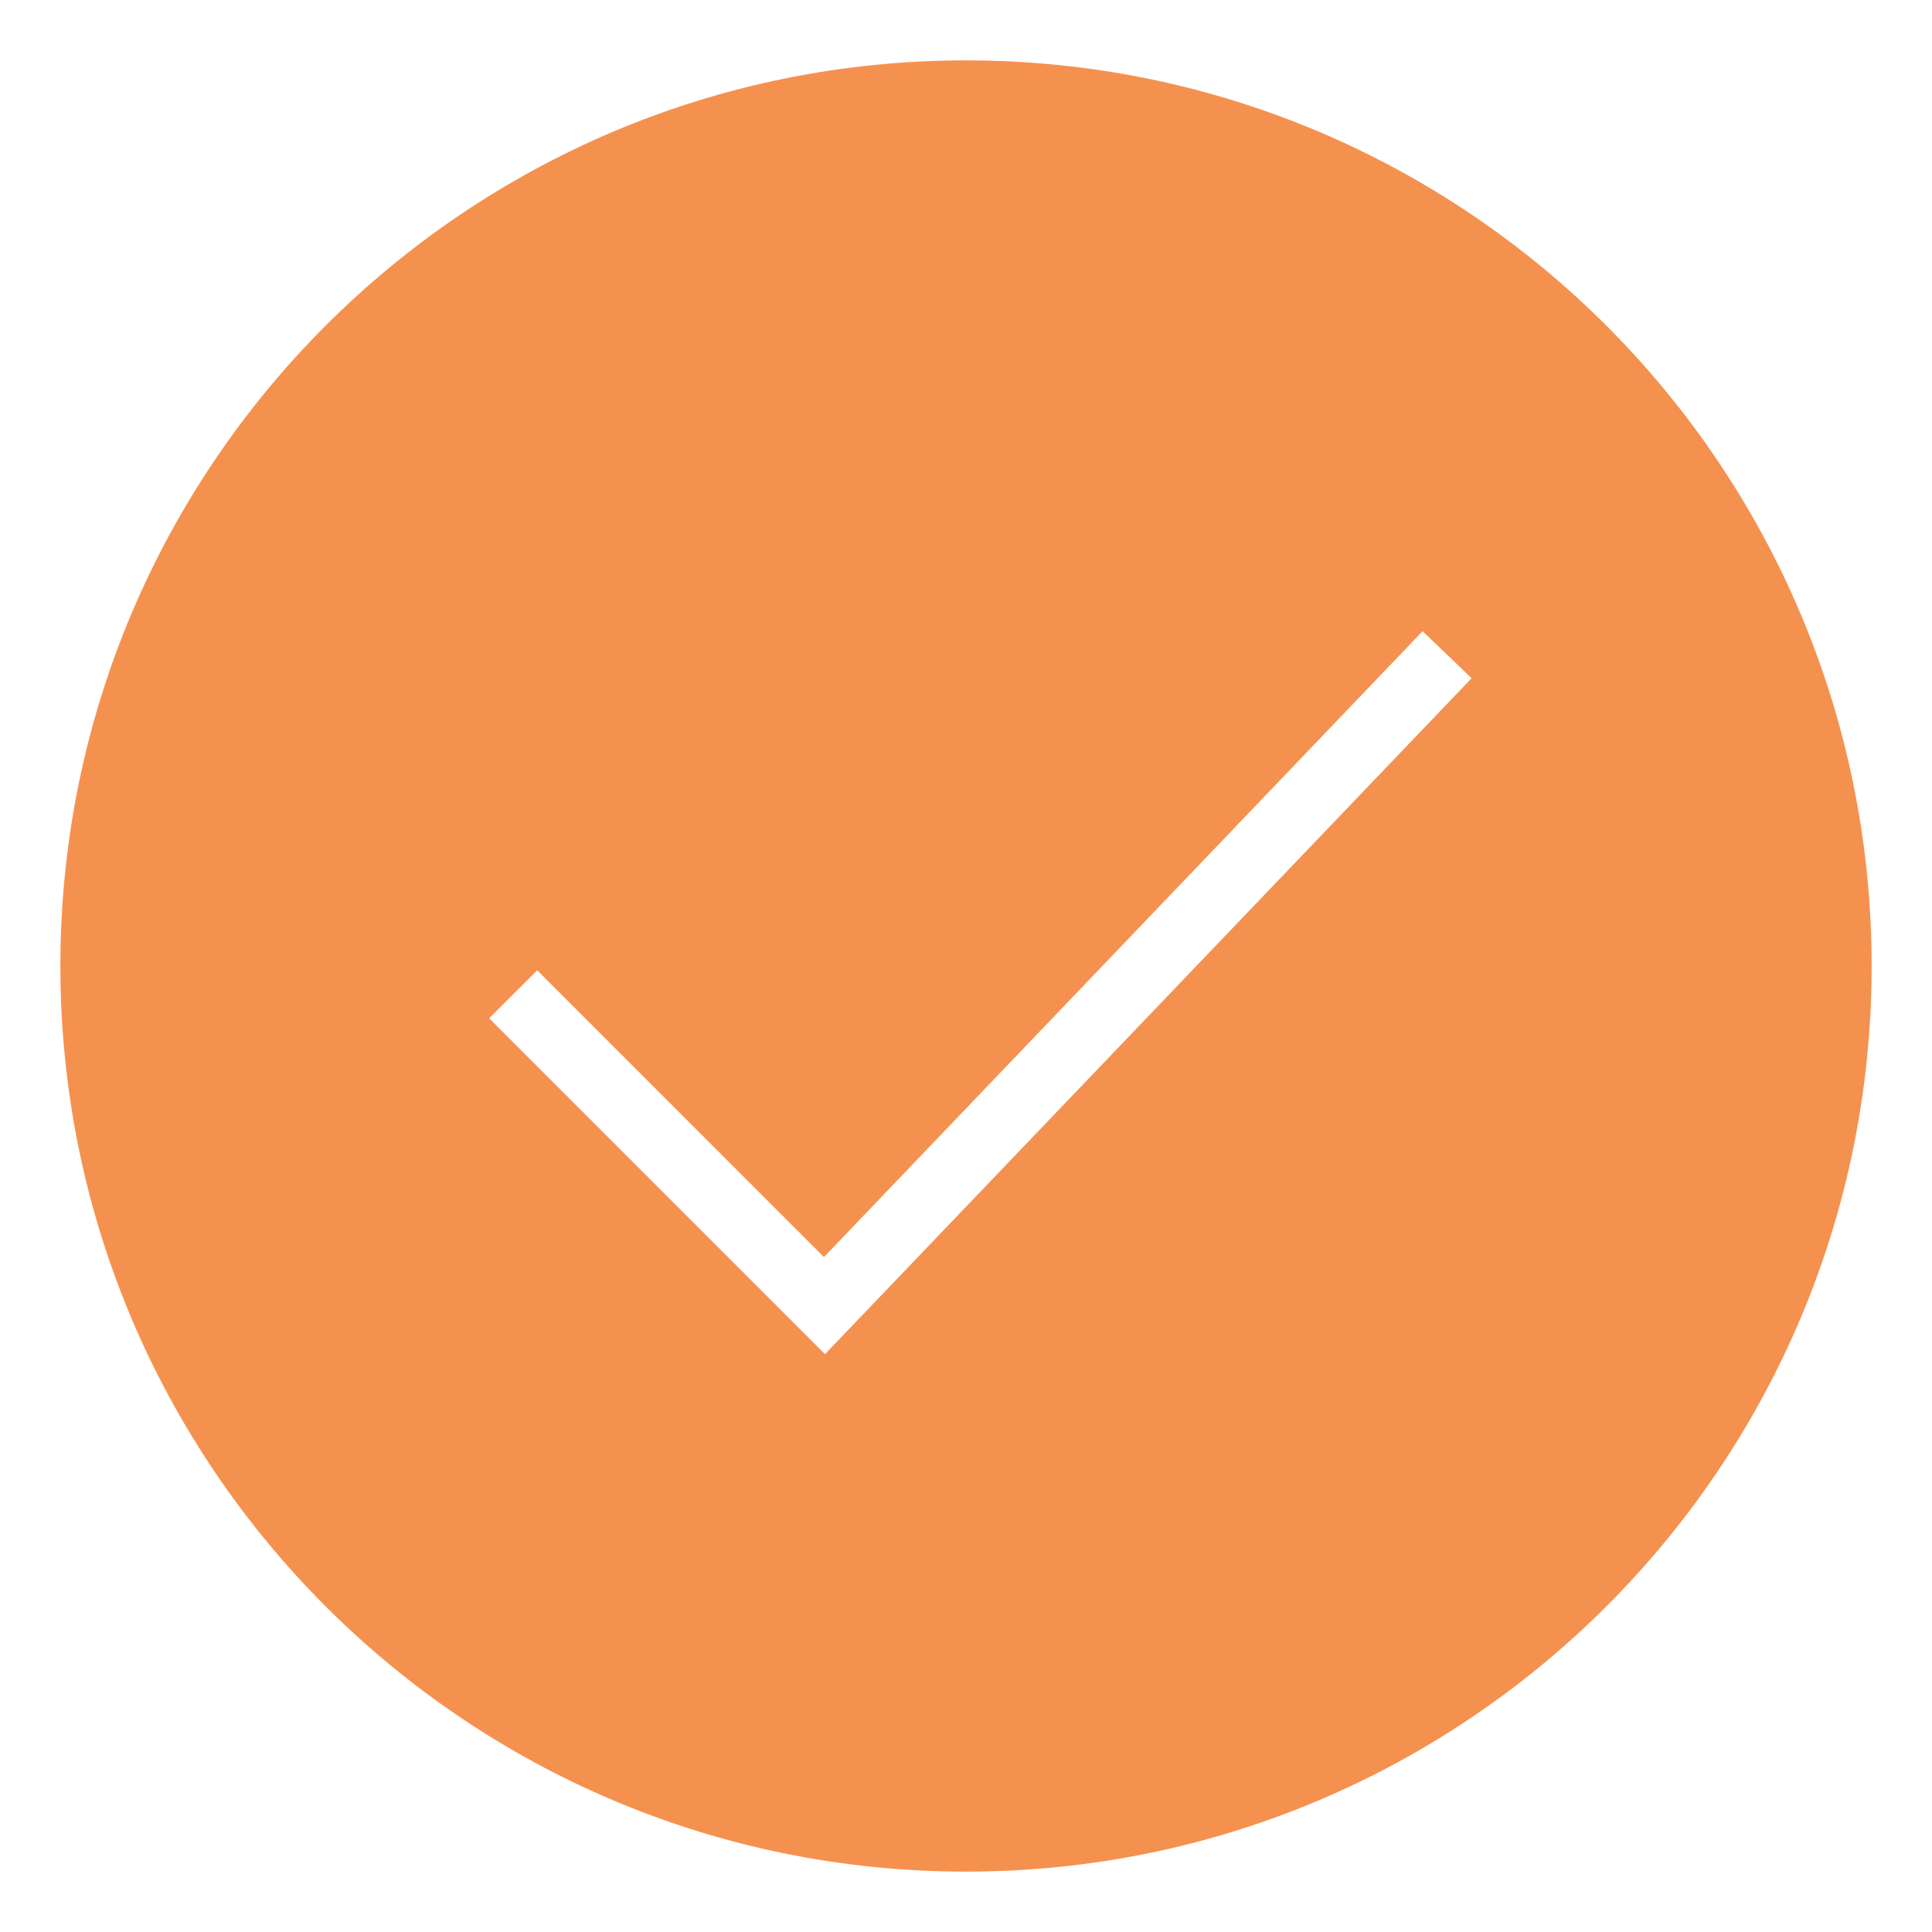 <svg width="32" height="32" viewBox="0 0 32 32" fill="none" xmlns="http://www.w3.org/2000/svg">
<path fill-rule="evenodd" clip-rule="evenodd" d="M16 31C24.284 31 31 24.284 31 16C31 7.716 24.284 1 16 1C7.716 1 1 7.716 1 16C1 24.284 7.716 31 16 31ZM24.375 11.233L23.562 10.455L13.647 20.821L8.898 16.071L8.102 16.866L13.665 22.429L24.375 11.233Z" fill="#F5914F"/>
</svg>
